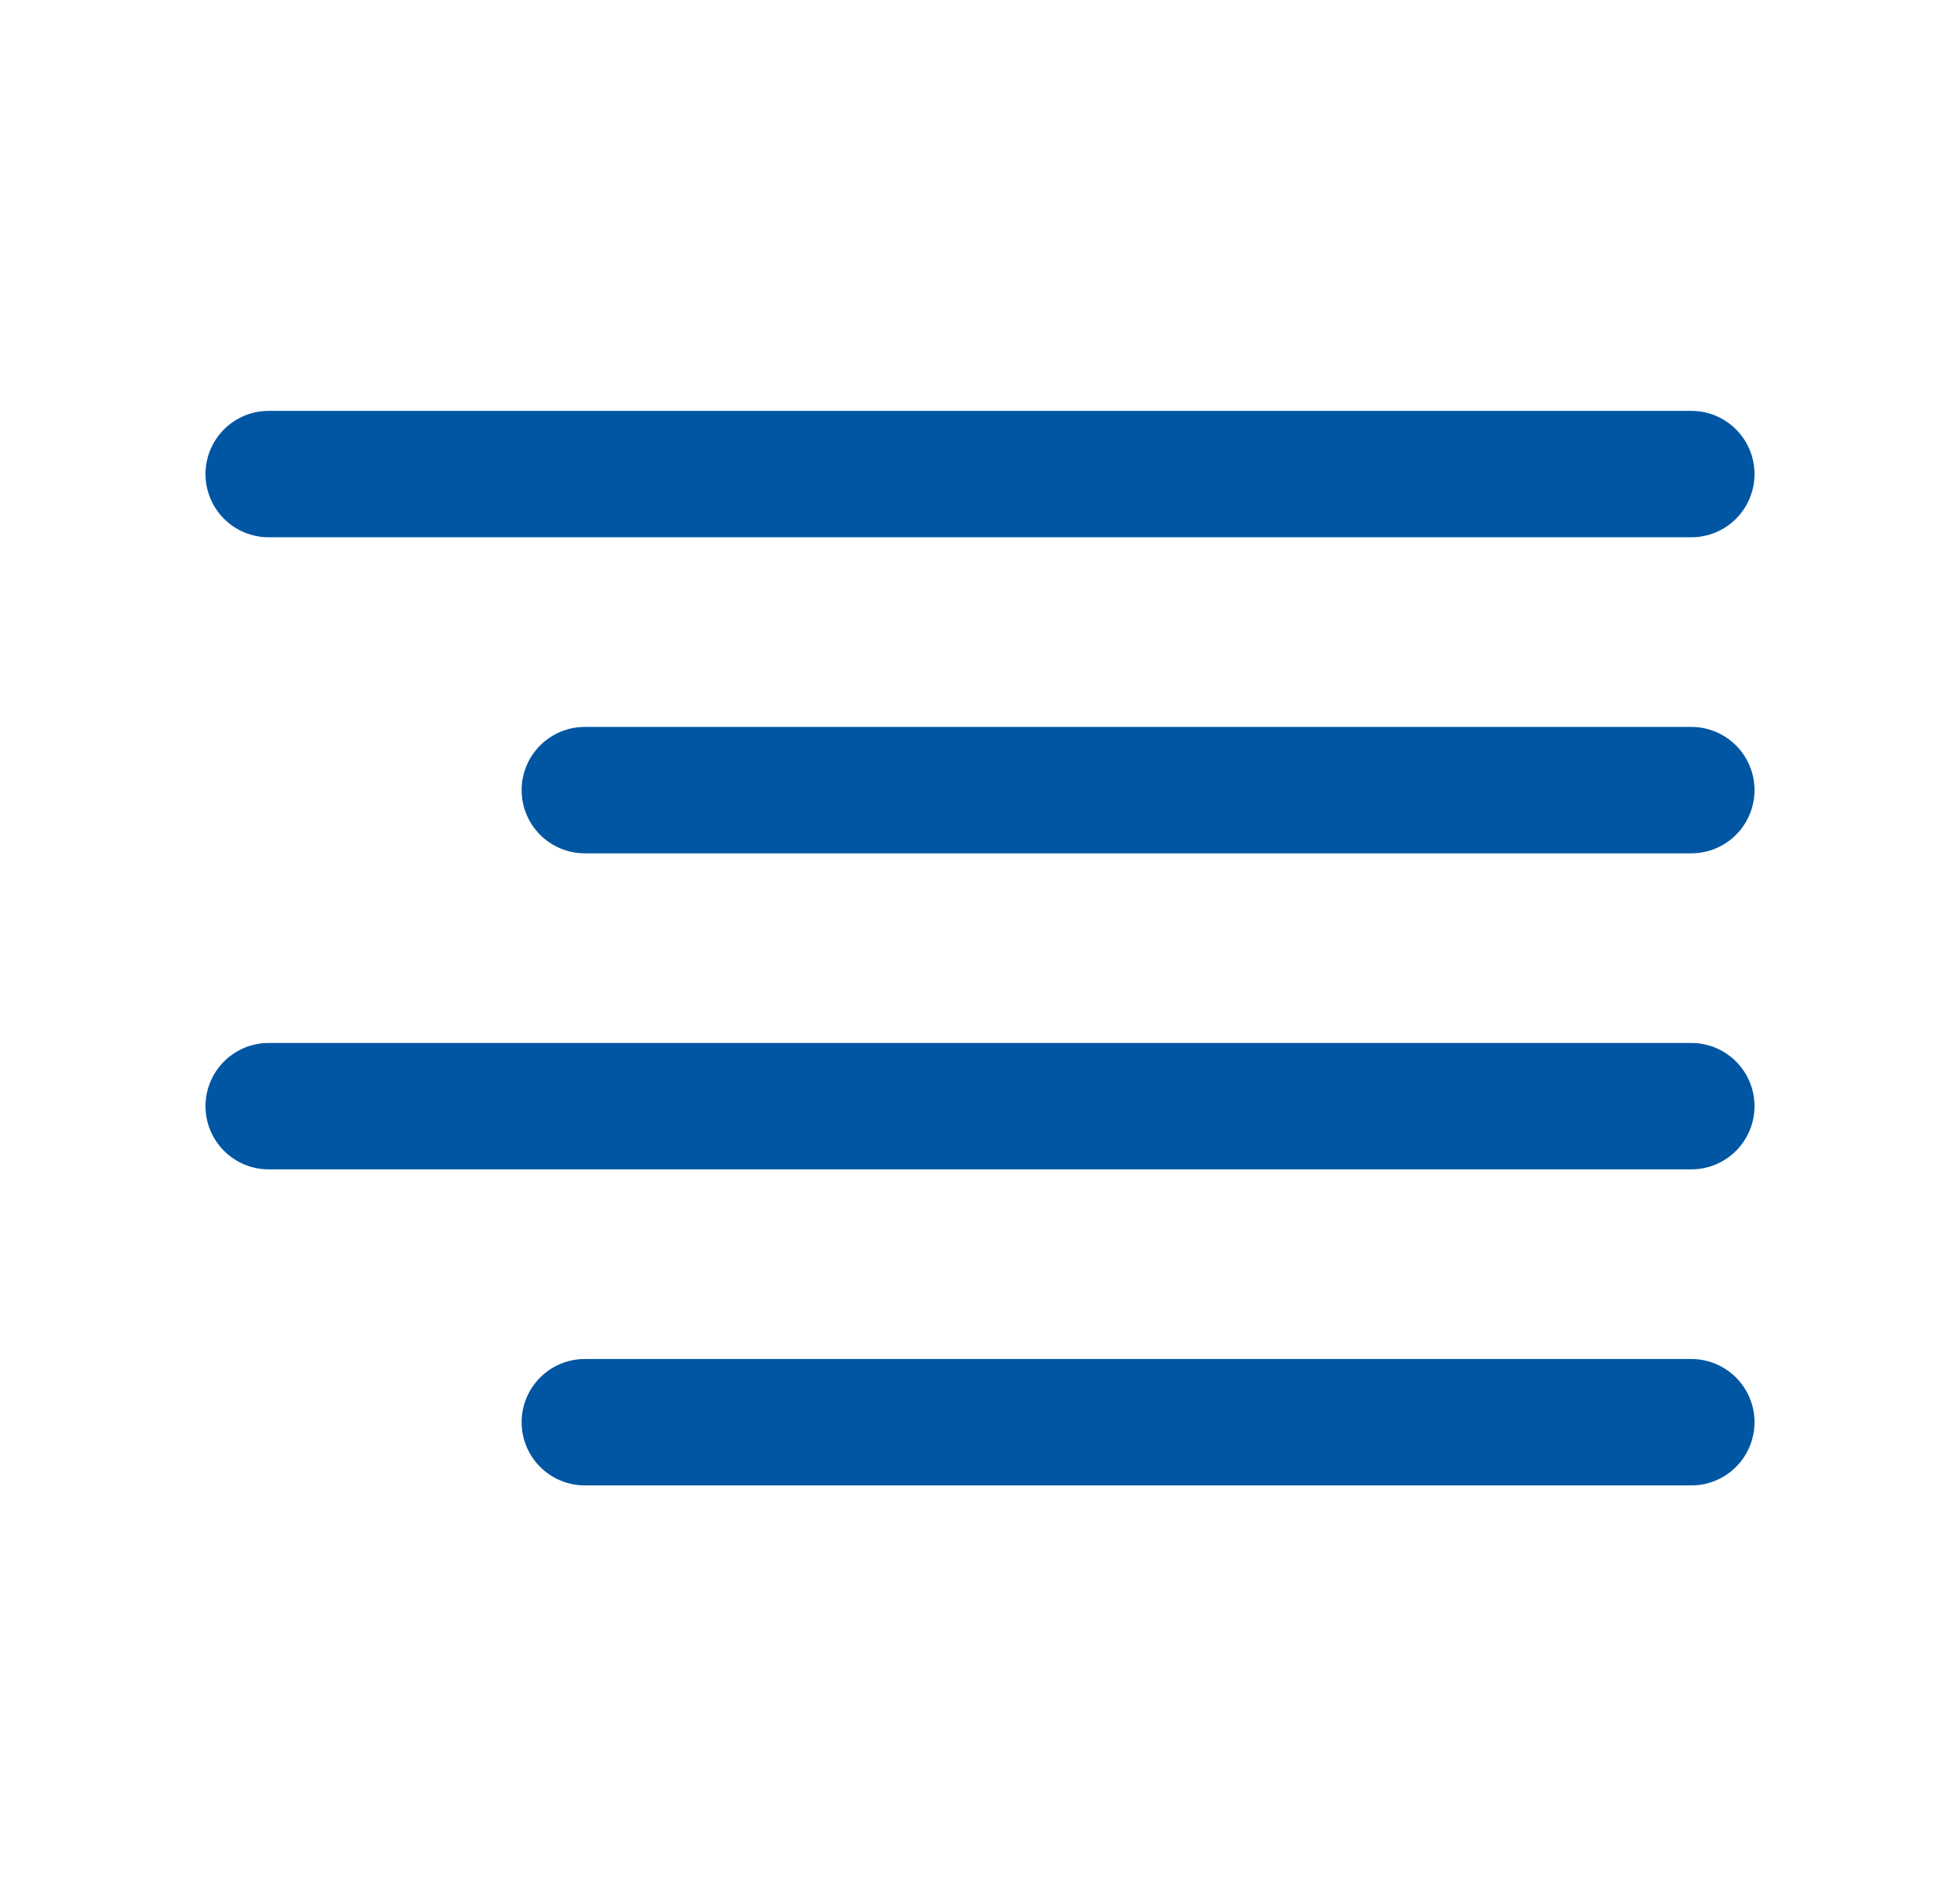 <svg width="31" height="30" viewBox="0 0 31 30" fill="none" xmlns="http://www.w3.org/2000/svg">
<path d="M26.75 12.5H9.25" stroke="#0056A2" stroke-width="2" stroke-linecap="round" stroke-linejoin="round"/>
<path d="M26.75 7.5H4.25" stroke="#0056A2" stroke-width="2" stroke-linecap="round" stroke-linejoin="round"/>
<path d="M26.75 17.5H4.25" stroke="#0056A2" stroke-width="2" stroke-linecap="round" stroke-linejoin="round"/>
<path d="M26.75 22.5H9.25" stroke="#0056A2" stroke-width="2" stroke-linecap="round" stroke-linejoin="round"/>
</svg>
